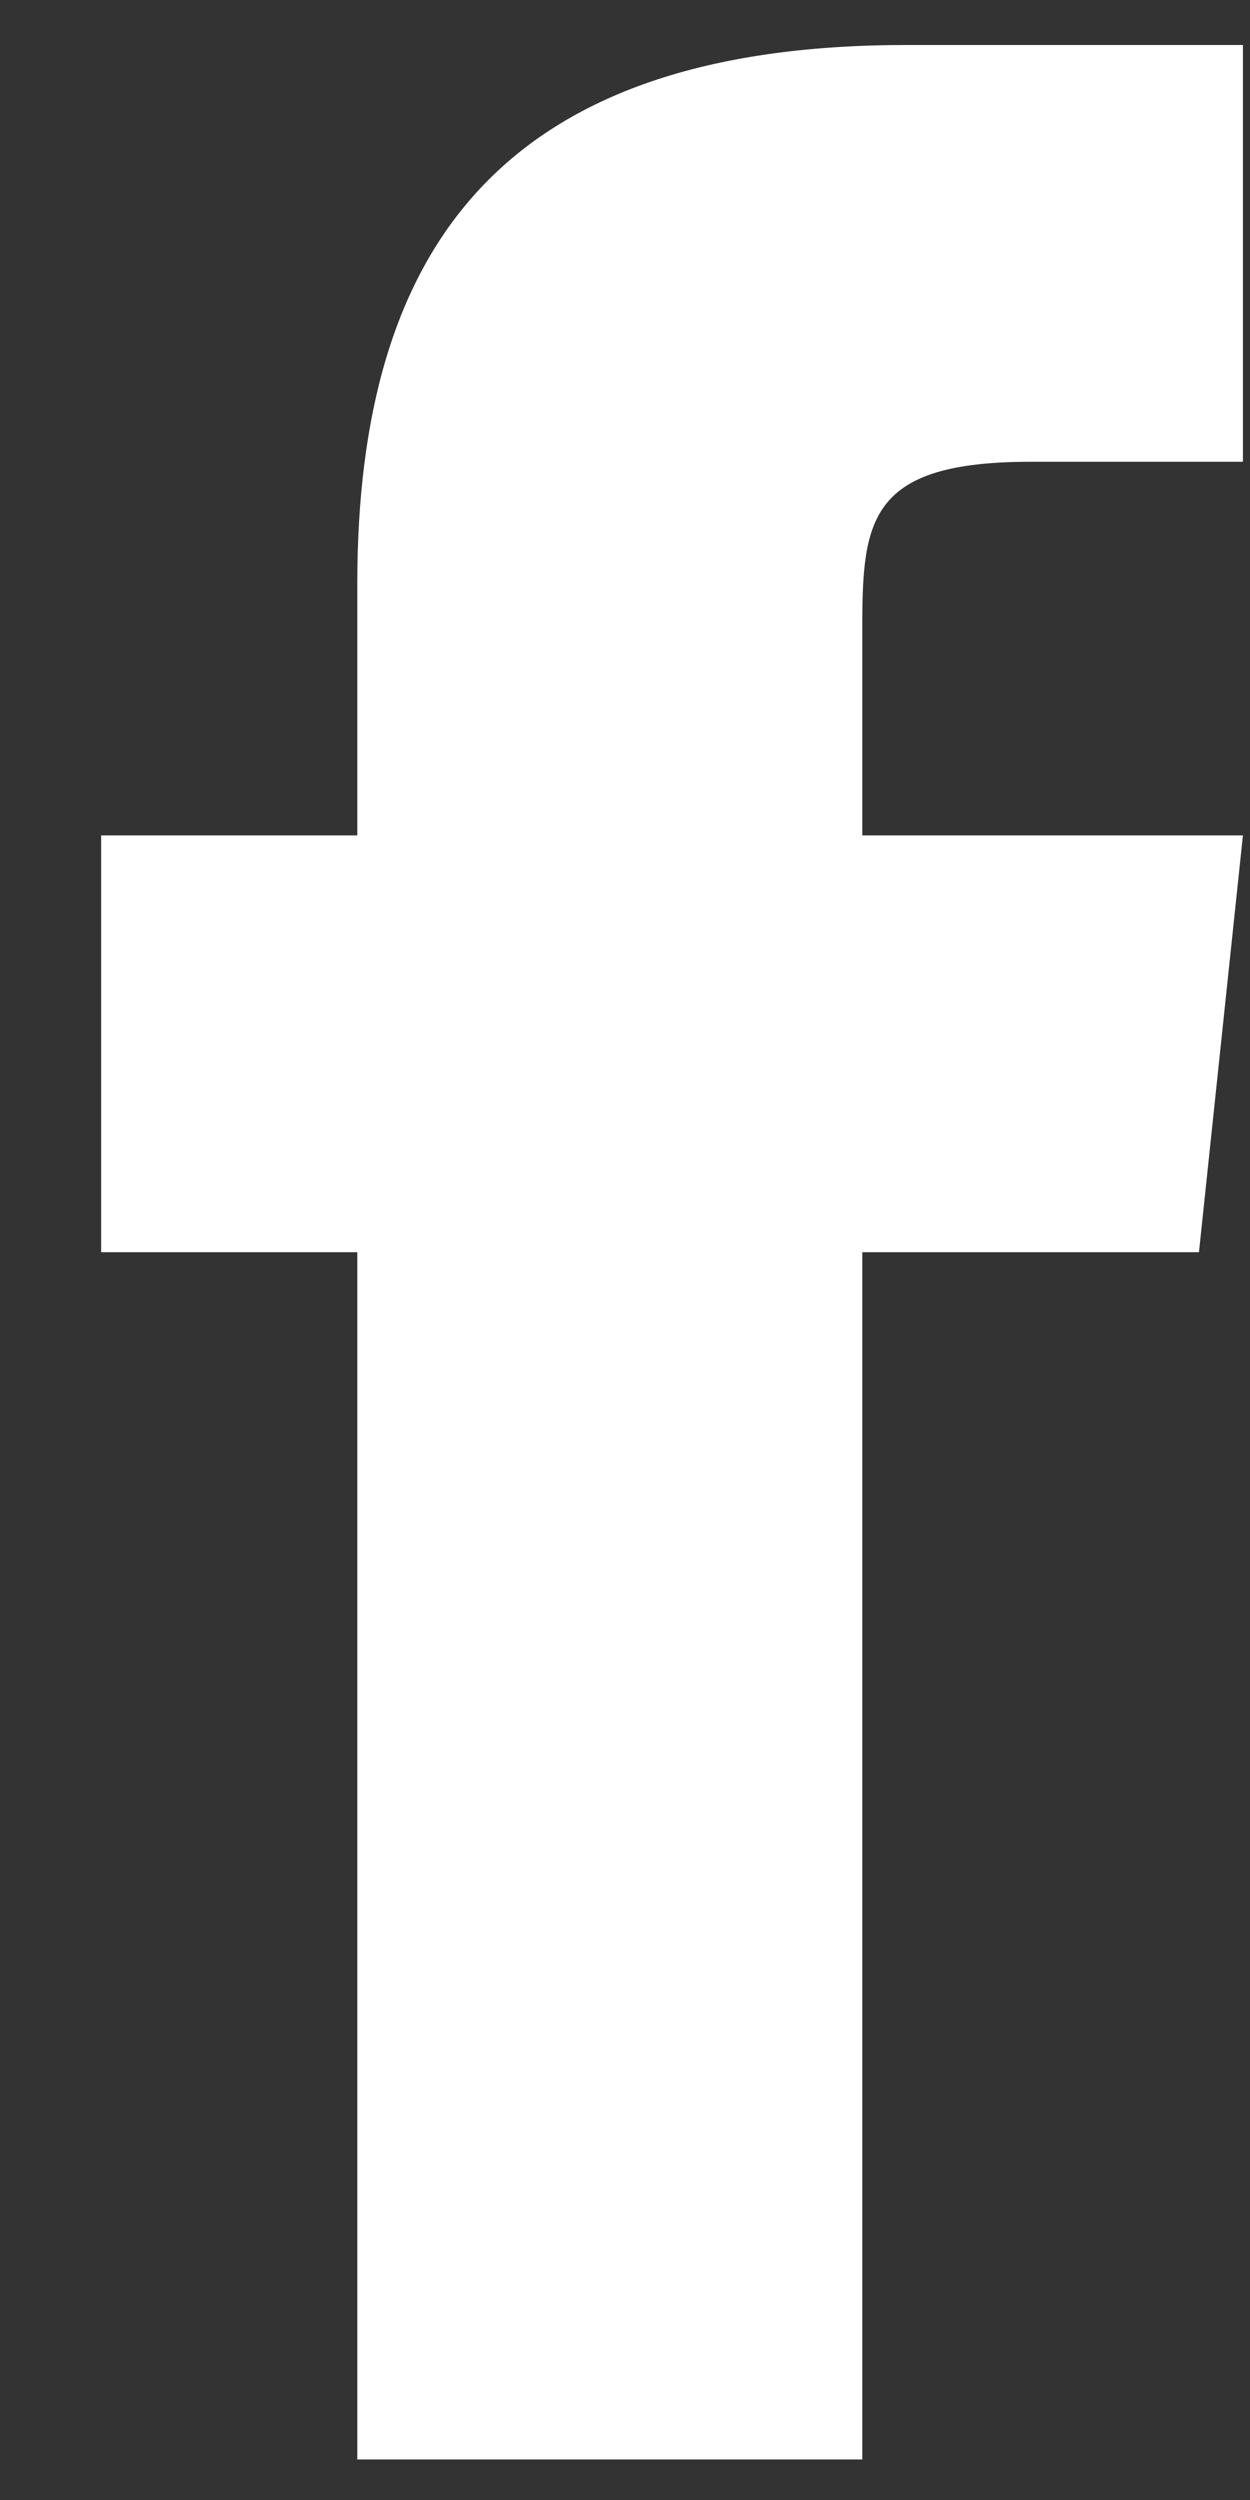 <svg width="12" height="24" viewBox="0 0 12 24" fill="none" xmlns="http://www.w3.org/2000/svg">
<rect x="0" y="0" width="12" height="24" fill="#333333" stroke="none"/>
<path d="M8.278 23.611H3.43V12.021H0.971V8.02H3.43V5.606C3.43 2.363 4.835 0.432 8.7 0.432H11.932V4.433H9.894C8.348 4.433 8.278 4.985 8.278 6.019V8.02H11.932L11.51 12.021H8.278V23.611Z" fill="white"/>
</svg>

